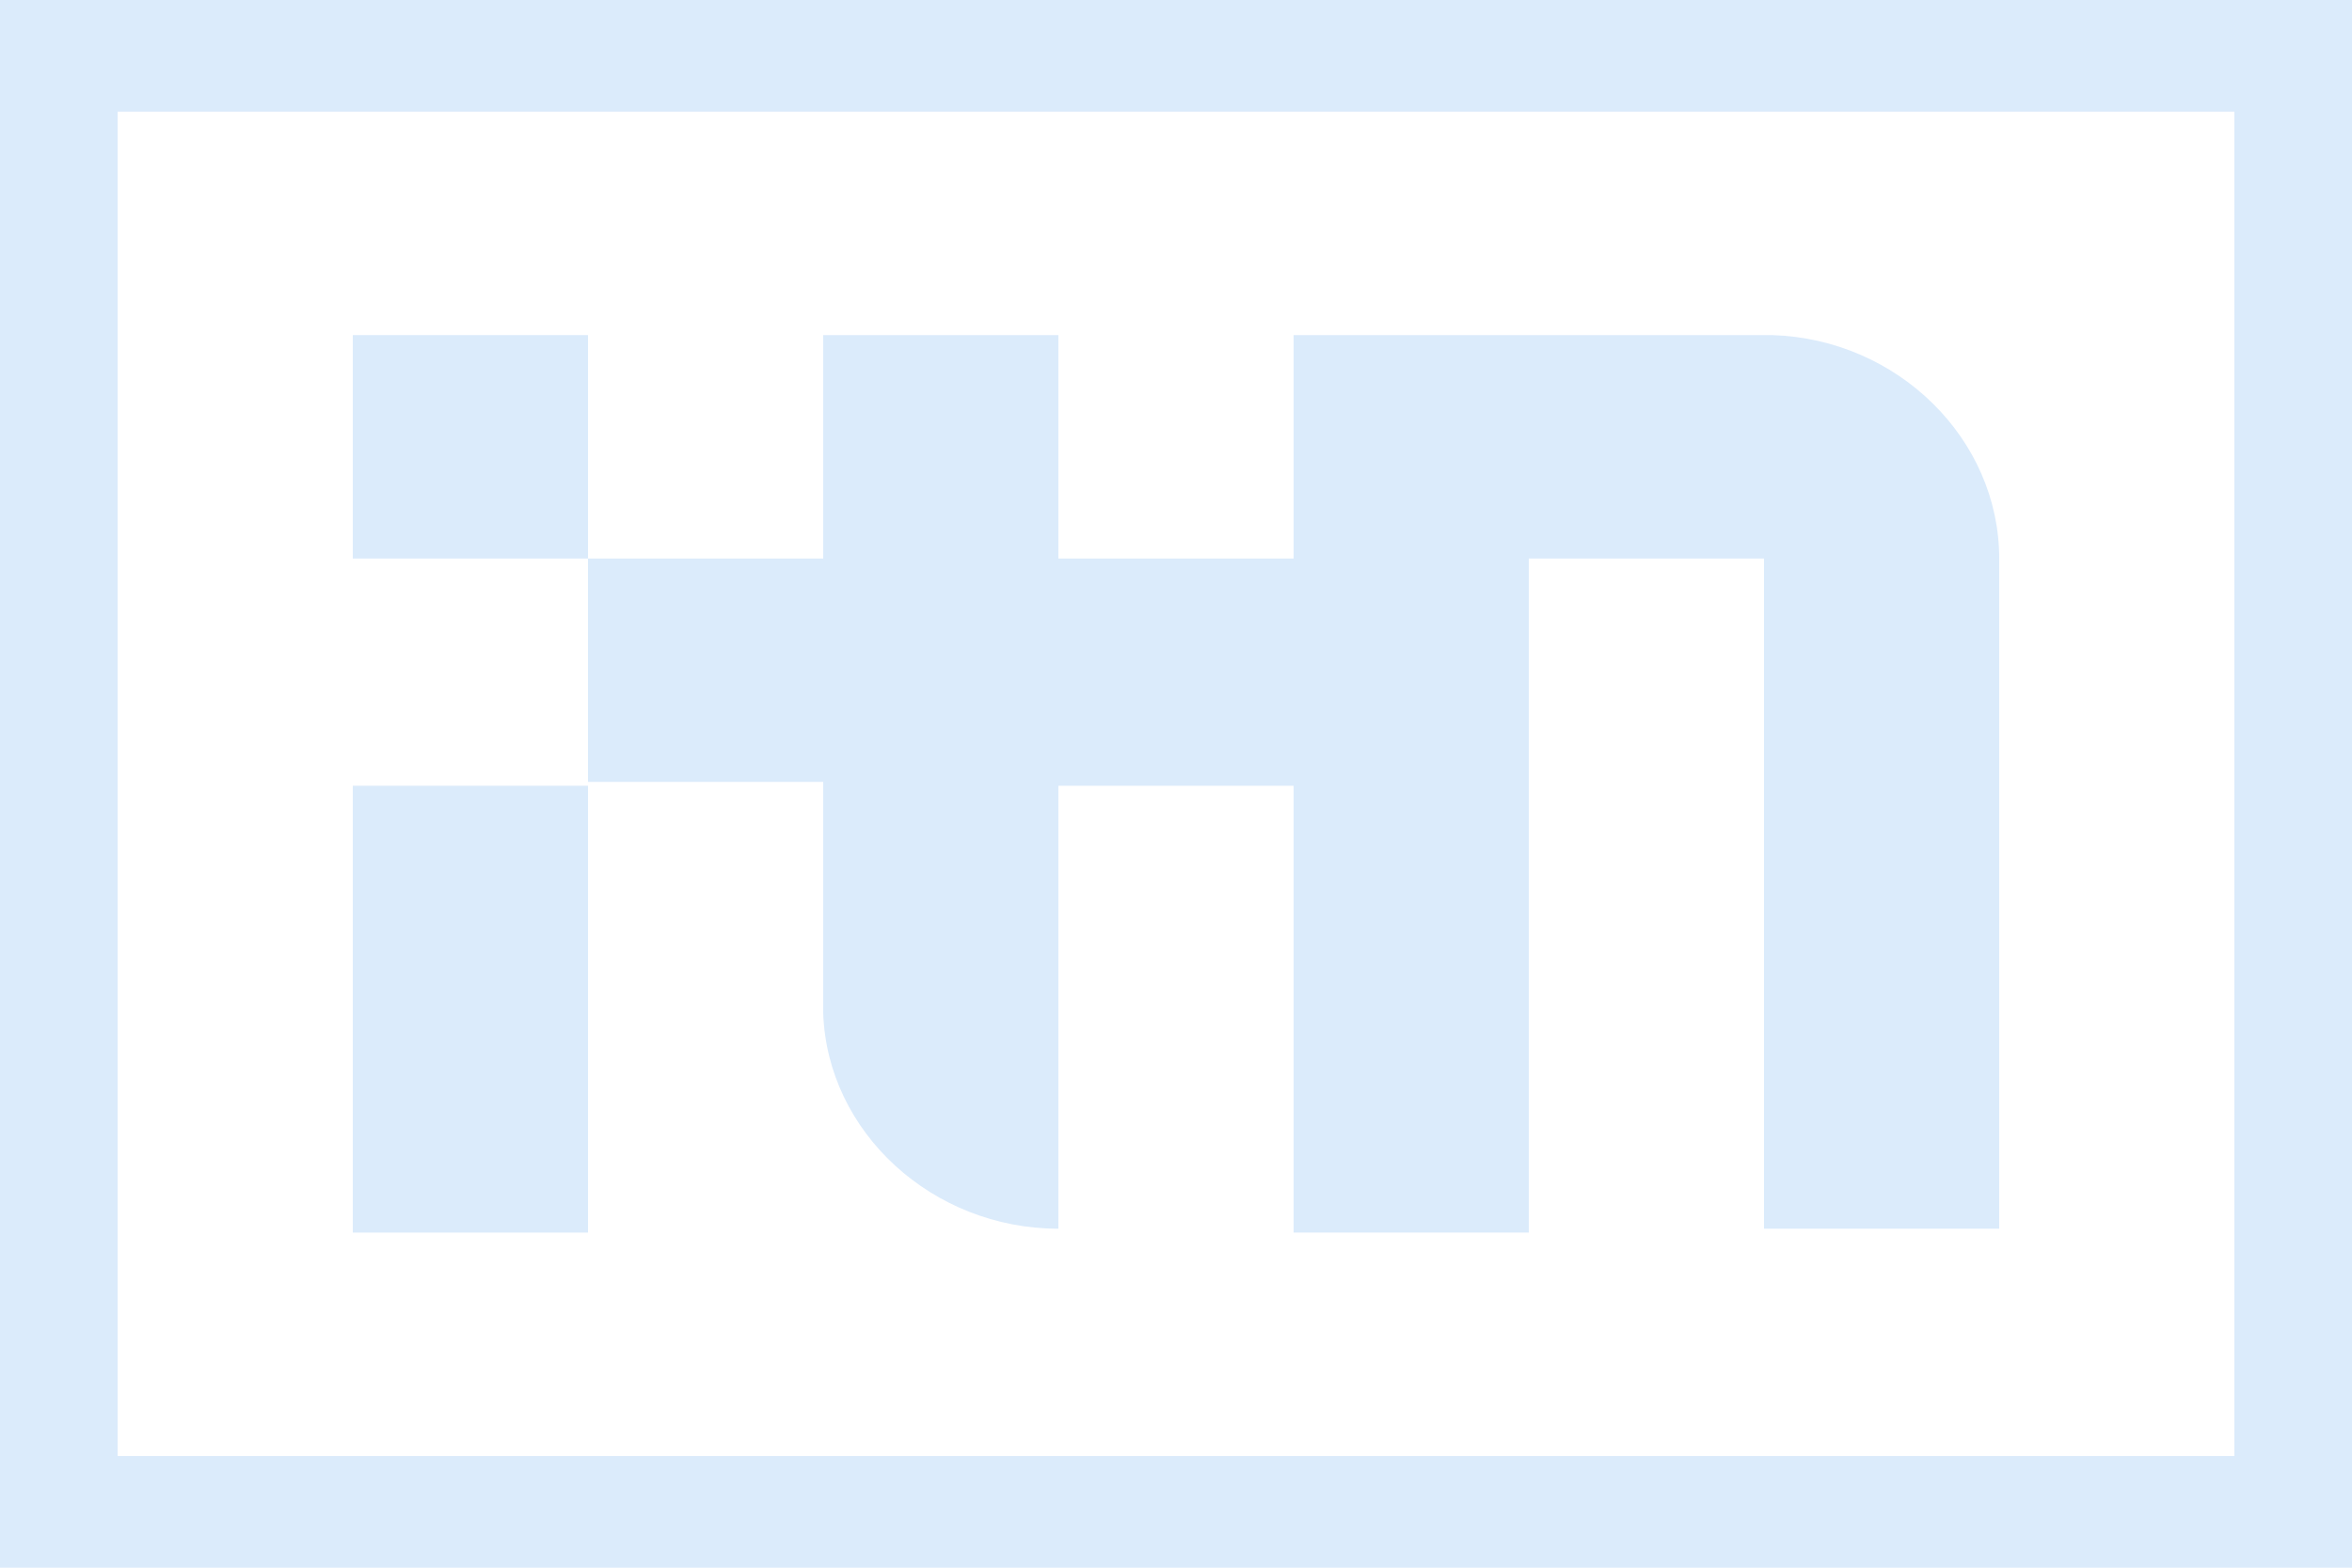 <svg xmlns="http://www.w3.org/2000/svg" width="60" height="40" viewBox="0 0 60 40" fill="none">
  <g clip-path="url(#clip0_2254_194357)">
    <path d="M45.207 8.55H33V14.251H27V8.55H21V14.251H15V19.951H21V25.848C21.103 28.894 23.793 31.351 27 31.351V20.049H33V31.45H39V14.251H45V31.351H51V14.251C51 11.204 48.414 8.649 45.207 8.55Z" fill="#DBEBFB"/>
    <path d="M9 8.55H15V14.251H9V8.55Z" fill="#DBEBFB"/>
    <path d="M60 6.10352e-05H0V40H60V6.10352e-05ZM57 2.85V37.15H3V2.85H57Z" fill="#DBEBFB"/>
    <path d="M9 20.049H15V31.45H9V20.049Z" fill="#DBEBFB"/>
  </g>
  <defs>
    <clipPath id="clip0_2254_194357">
      <rect width="60" height="40" fill="white"/>
    </clipPath>
  </defs>
</svg>